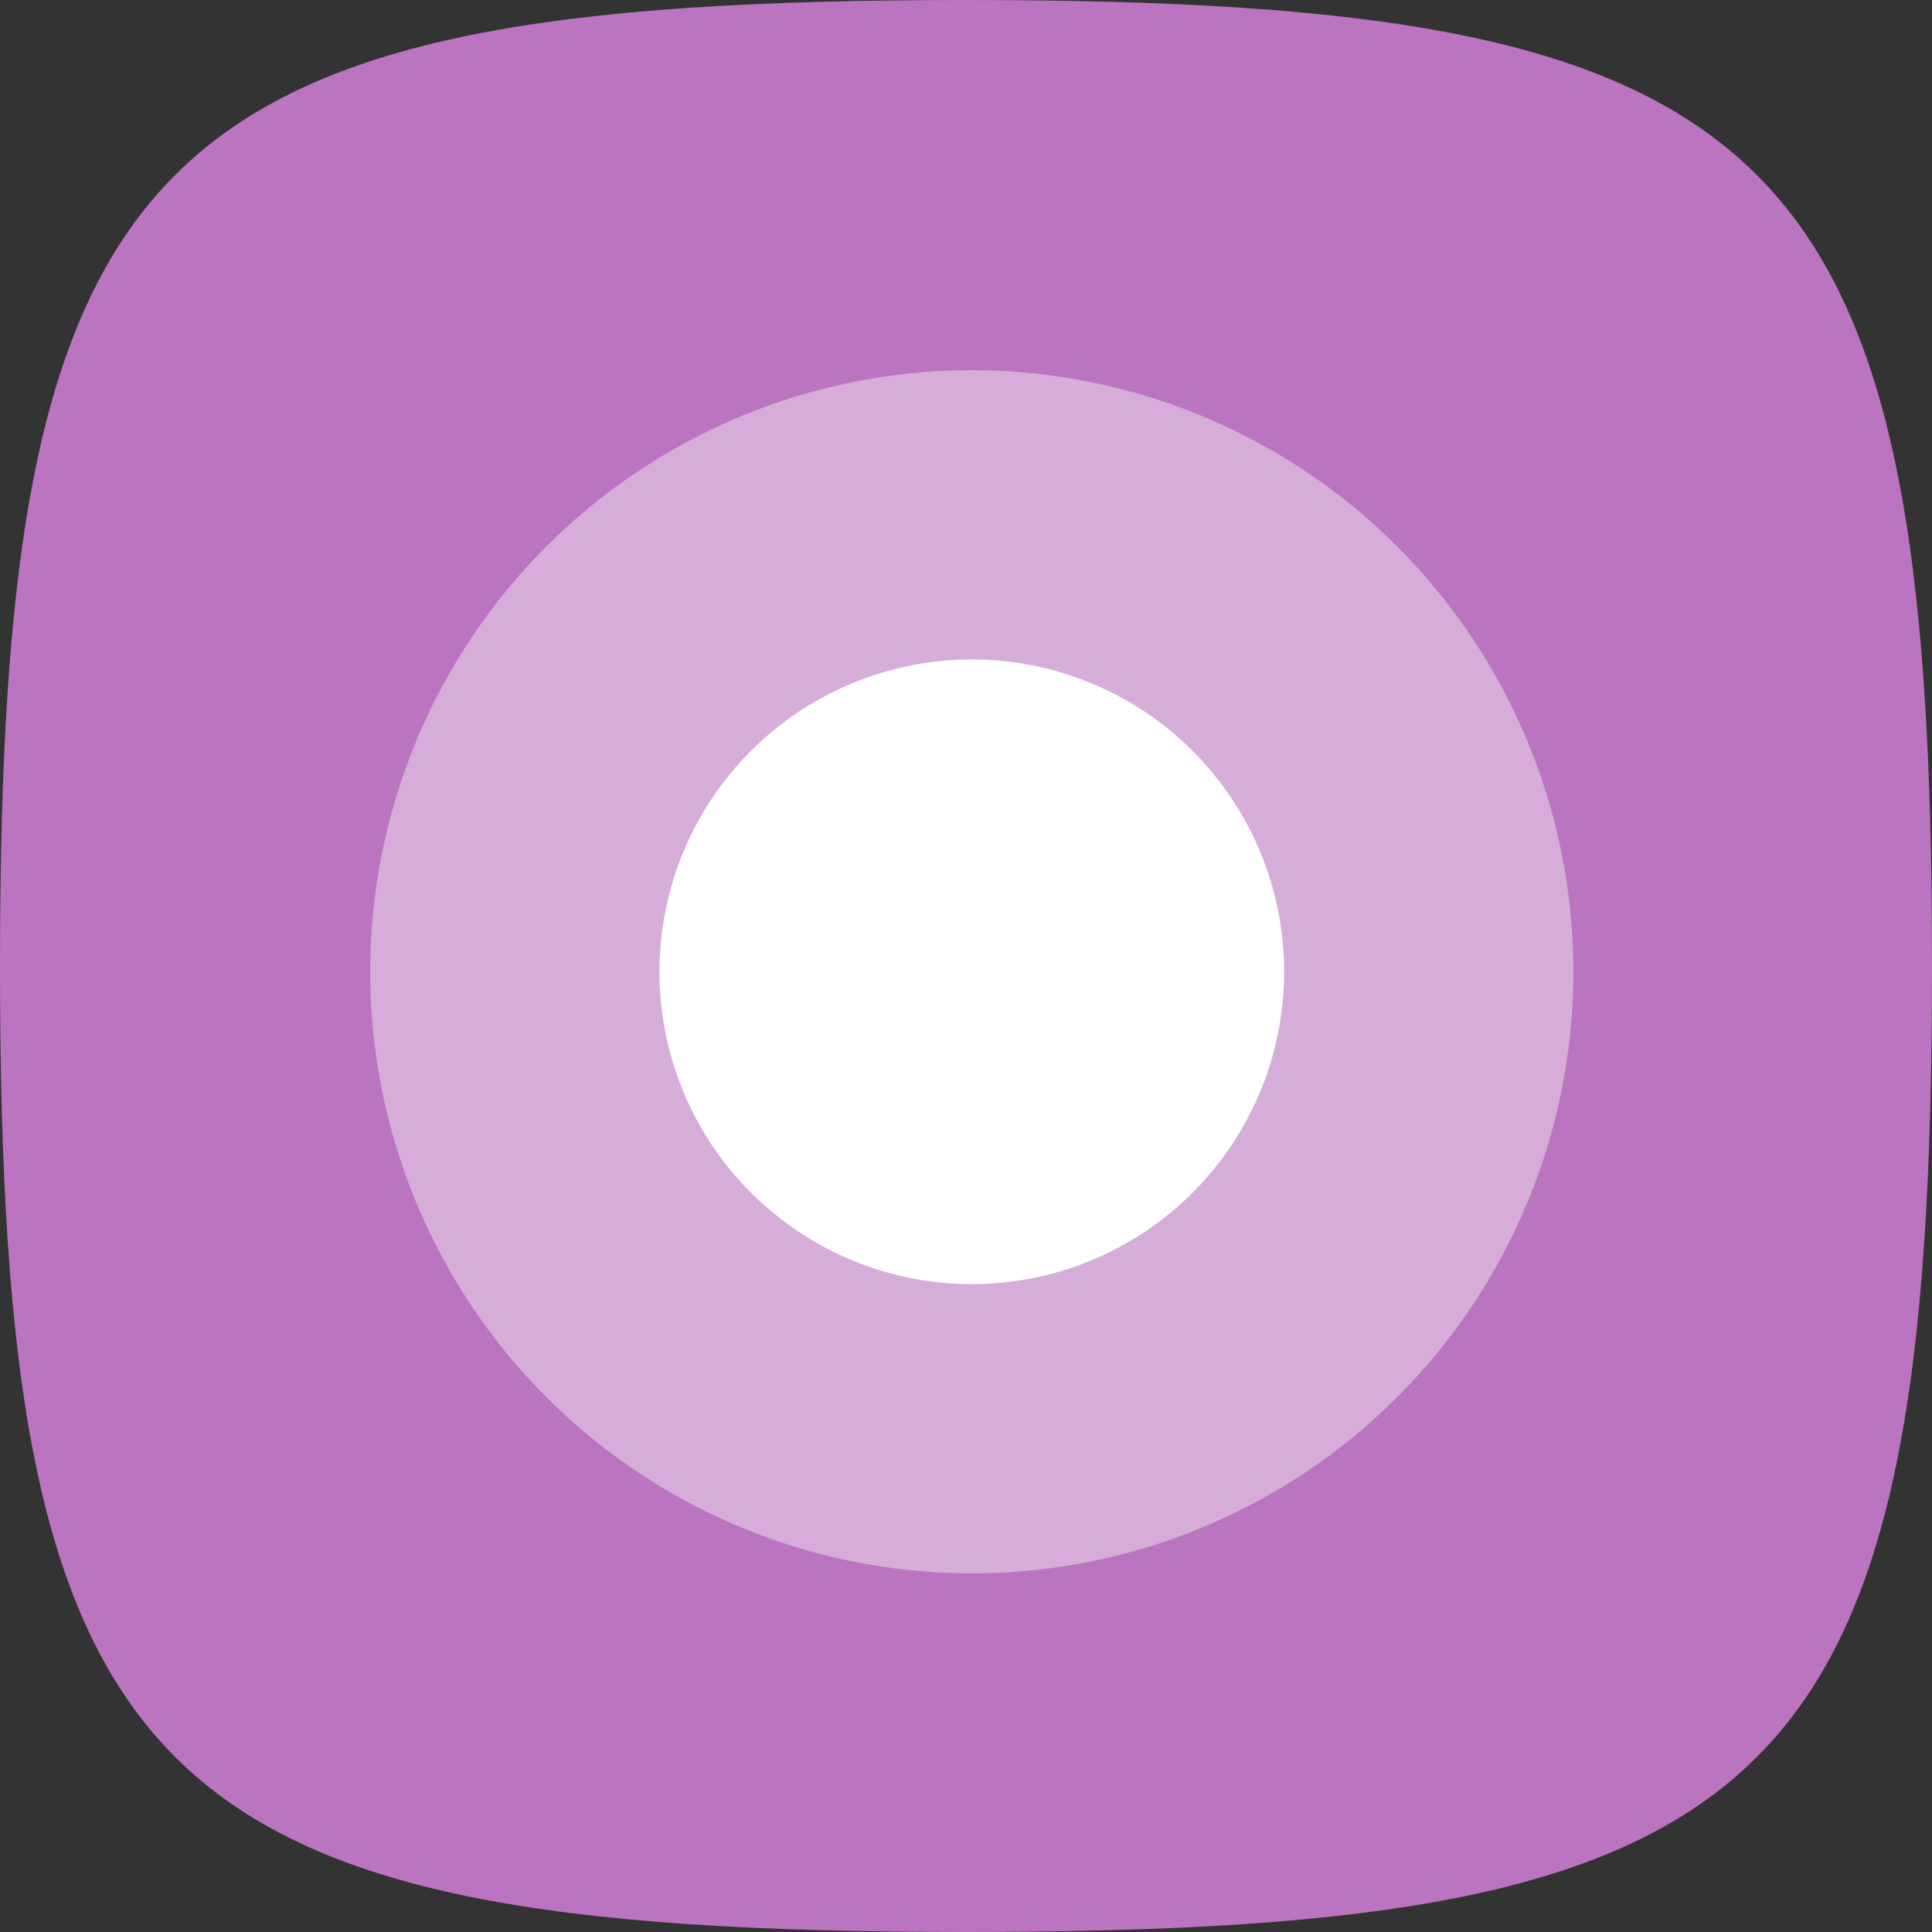 <svg width="167" height="167" viewBox="0 0 167 167" fill="none" xmlns="http://www.w3.org/2000/svg">
<rect x="0" y="0" width="167" height="167" fill="#333333" stroke="none"/>
<g clip-path="url(#clip0_4080_19740)">
<path d="M0 83.5C0 12.525 12.525 0 83.5 0C154.475 0 167 12.525 167 83.5C167 154.475 154.475 167 83.5 167C12.525 167 0 154.475 0 83.5Z" fill="#BA74C0"/>
<circle opacity="0.4" cx="84" cy="84" r="52" fill="white"/>
<circle cx="84" cy="84" r="27" fill="white"/>
</g>
<defs>
<clipPath id="clip0_4080_19740">
<rect width="167" height="167" fill="white"/>
</clipPath>
</defs>
</svg>
